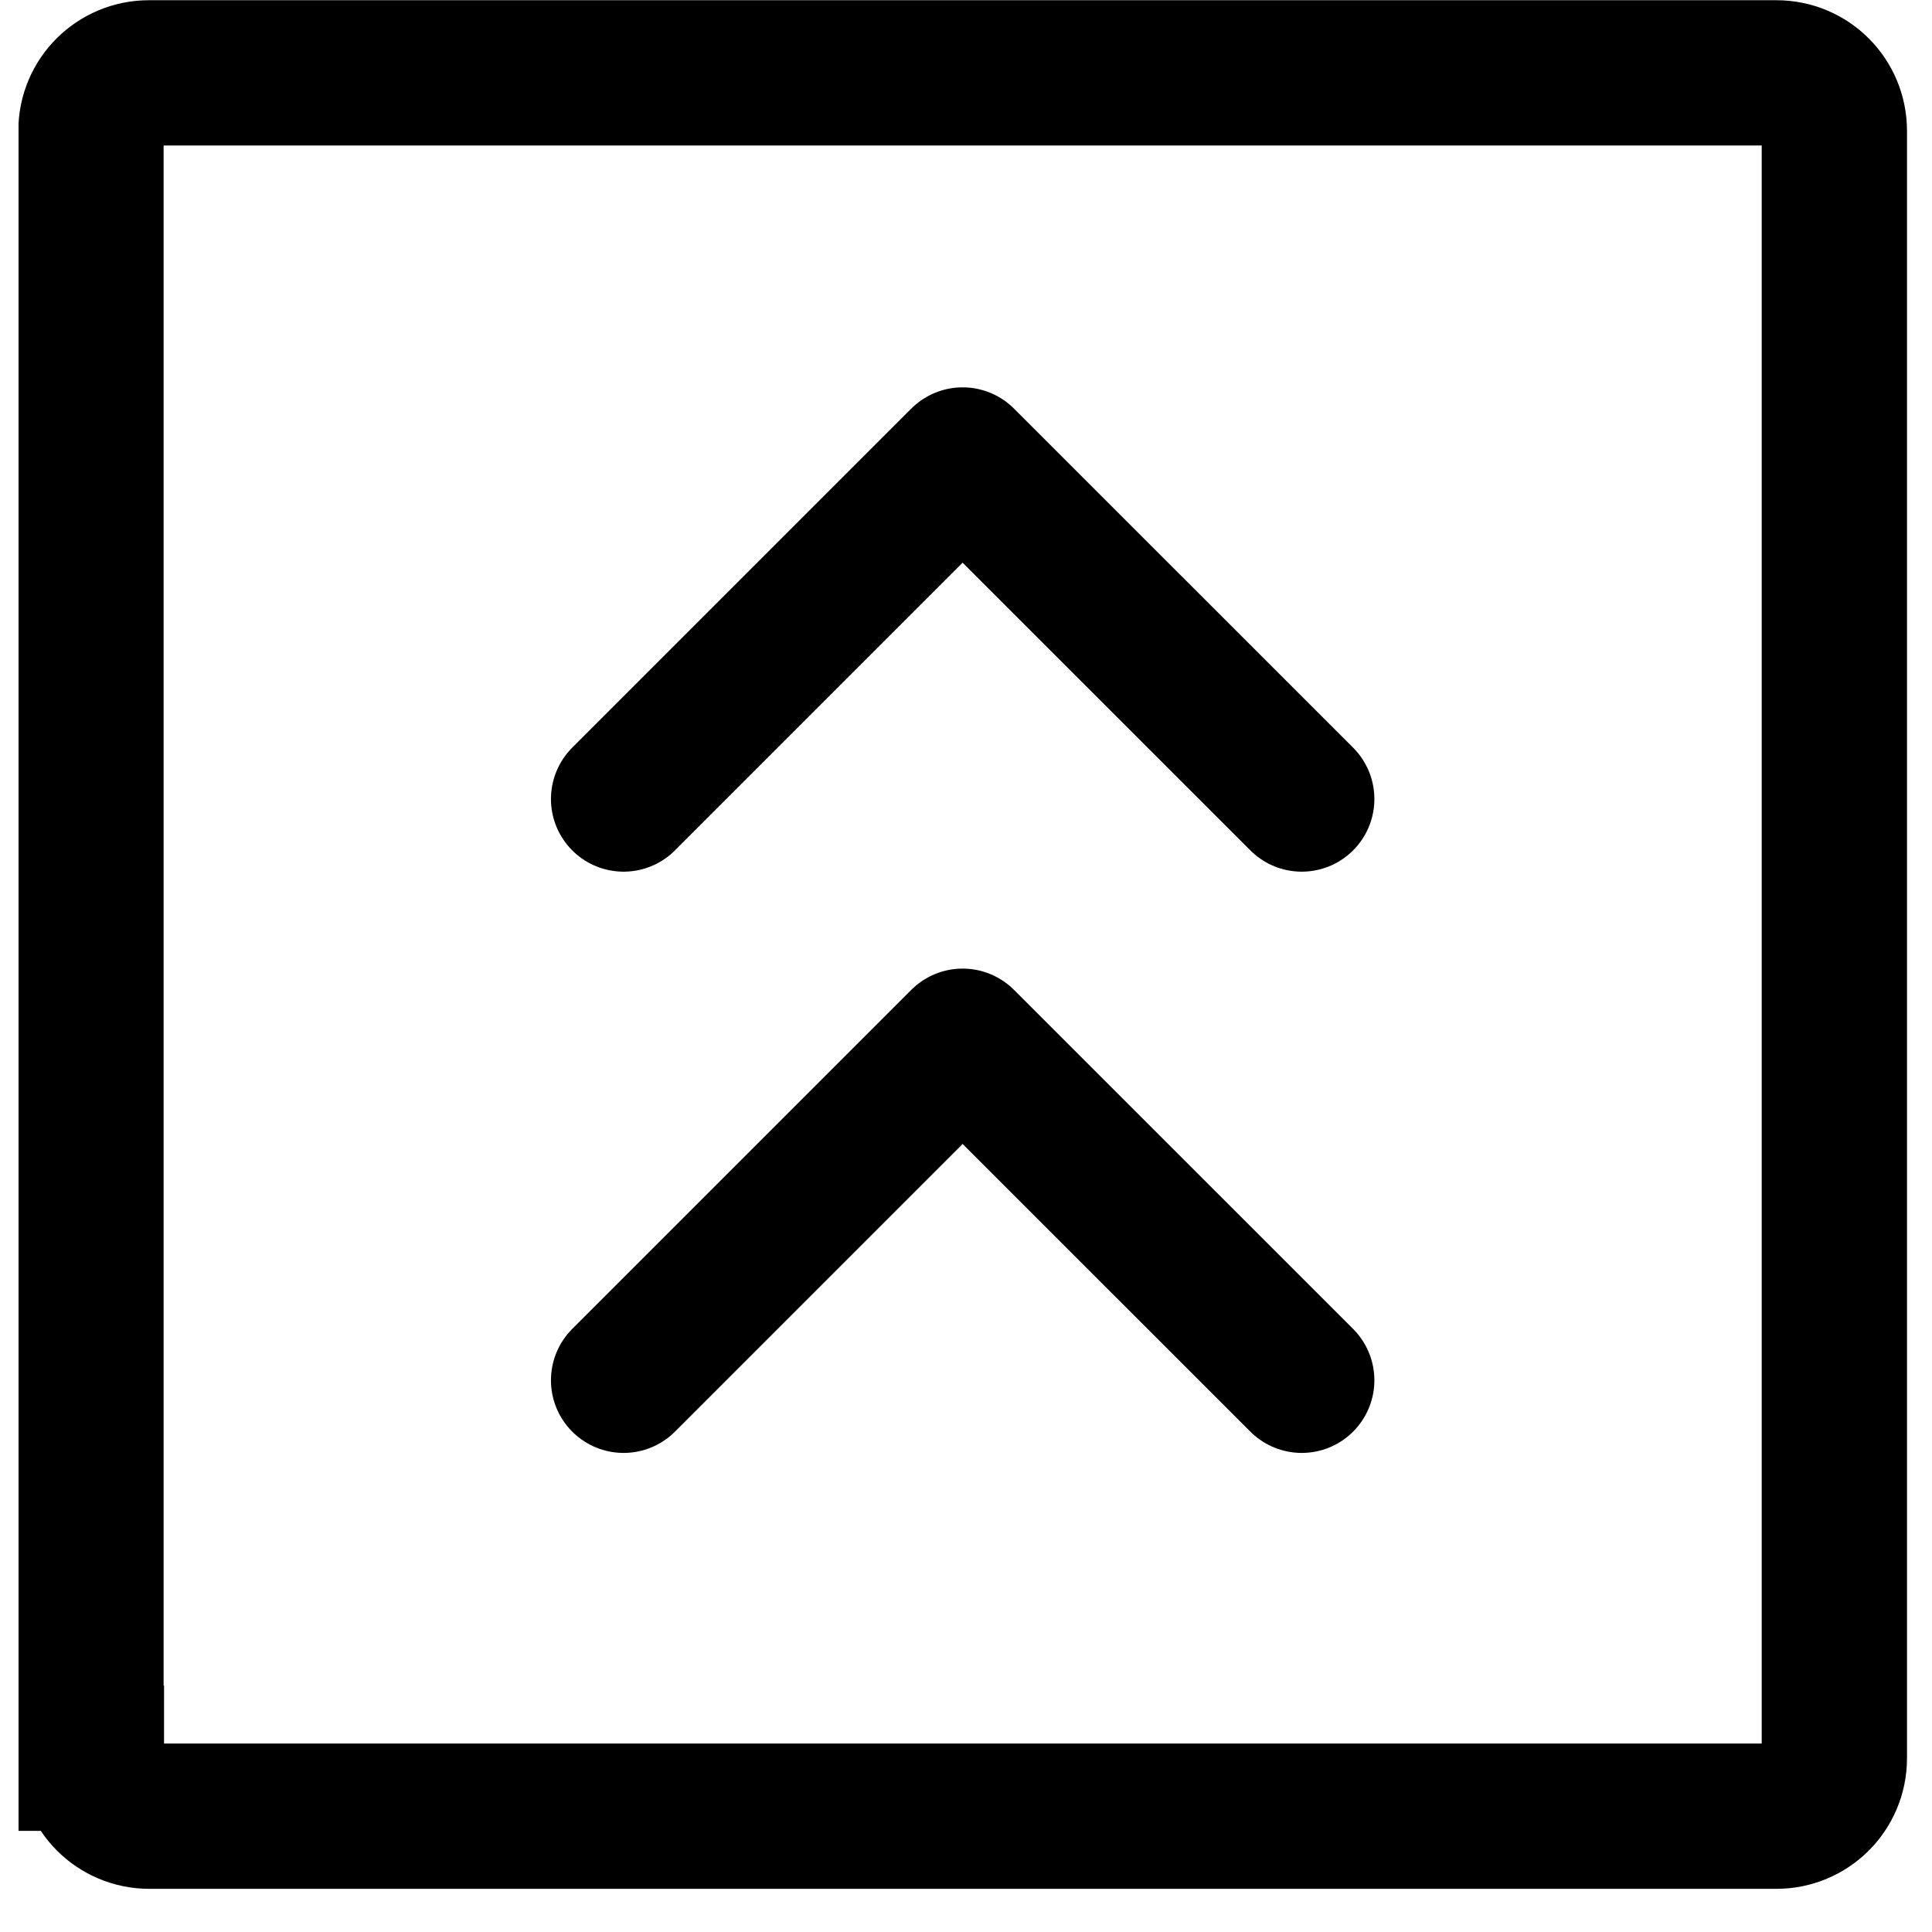 <svg width="35" height="35" viewBox="0 0 35 35" fill="none" xmlns="http://www.w3.org/2000/svg">
    <g clip-path="url(#clip0_5993_60866)">
        <path d="M23.582 25.005L17.439 18.863L11.297 25.005" stroke="black" stroke-width="2.632" stroke-linecap="round" stroke-linejoin="round"/>
        <path d="M23.582 14.475L17.439 8.333L11.297 14.475" stroke="black" stroke-width="2.632" stroke-linecap="round" stroke-linejoin="round"/>
        <path d="M1.648 31.852V2.37C1.648 1.785 2.121 1.32 2.698 1.32H32.181C32.766 1.32 33.231 1.792 33.231 2.37V31.852C33.231 32.437 32.758 32.902 32.181 32.902H2.706C2.121 32.902 1.656 32.43 1.656 31.852H1.648Z" stroke="black" stroke-width="2.632"/>
    </g>
    <defs>
        <clipPath id="clip0_5993_60866">
            <rect width="34.222" height="34.222" fill="white" transform="translate(0.336)"/>
        </clipPath>
    </defs>
</svg>
